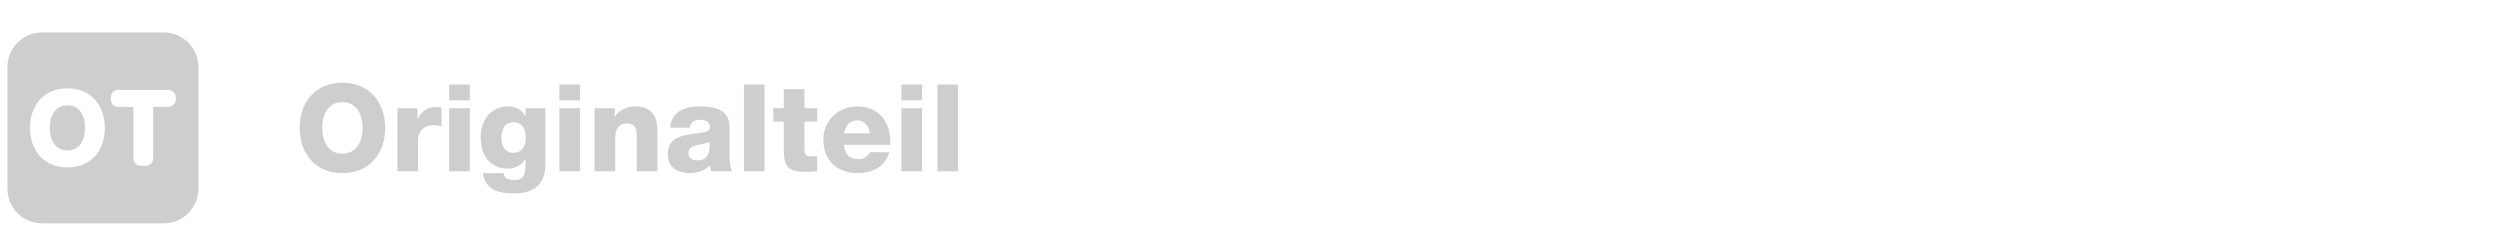 <svg width="288" height="29" viewBox="0 0 288 29" fill="none" xmlns="http://www.w3.org/2000/svg">
    <path fill-rule="evenodd" clip-rule="evenodd" d="M0.855 7.732C0.855 5.523 2.646 3.732 4.855 3.732H18.855C21.065 3.732 22.855 5.523 22.855 7.732V21.732C22.855 23.941 21.065 25.732 18.855 25.732H4.855C2.646 25.732 0.855 23.941 0.855 21.732V7.732ZM19.381 10.358C19.865 10.358 20.256 10.75 20.256 11.233V11.443C20.256 11.926 19.865 12.318 19.381 12.318H17.647V18.231C17.647 18.714 17.255 19.106 16.772 19.106H16.243C15.76 19.106 15.368 18.714 15.368 18.231V12.318H13.633C13.15 12.318 12.758 11.926 12.758 11.443V11.233C12.758 10.75 13.15 10.358 13.633 10.358H19.381ZM7.767 10.174C5.01 10.174 3.454 12.196 3.454 14.732C3.454 17.268 5.01 19.29 7.767 19.29C10.524 19.29 12.08 17.268 12.08 14.732C12.08 12.196 10.524 10.174 7.767 10.174ZM7.767 17.329C6.297 17.329 5.733 16.031 5.733 14.732C5.733 13.433 6.297 12.134 7.767 12.134C9.238 12.134 9.801 13.433 9.801 14.732C9.801 16.031 9.238 17.329 7.767 17.329Z" fill="#CECECE"/>
    <path d="M34.518 14.734C34.518 11.836 36.296 9.526 39.446 9.526C42.596 9.526 44.374 11.836 44.374 14.734C44.374 17.632 42.596 19.942 39.446 19.942C36.296 19.942 34.518 17.632 34.518 14.734ZM37.122 14.734C37.122 16.218 37.766 17.702 39.446 17.702C41.126 17.702 41.77 16.218 41.77 14.734C41.77 13.25 41.126 11.766 39.446 11.766C37.766 11.766 37.122 13.25 37.122 14.734ZM45.779 19.732V12.466H48.089V13.74H48.117C48.467 12.816 49.279 12.326 50.3 12.326C50.483 12.326 50.678 12.34 50.861 12.382V14.552C50.553 14.468 50.273 14.412 49.95 14.412C48.775 14.412 48.158 15.224 48.158 16.134V19.732H45.779ZM51.739 19.732V12.466H54.119V19.732H51.739ZM54.119 9.736V11.556H51.739V9.736H54.119ZM60.572 15.91C60.572 14.986 60.208 14.076 59.144 14.076C58.094 14.076 57.758 15 57.758 15.896C57.758 16.75 58.15 17.604 59.13 17.604C60.138 17.604 60.572 16.82 60.572 15.91ZM62.826 12.466V18.85C62.826 20.04 62.602 22.28 59.2 22.28C57.506 22.28 55.91 21.902 55.63 19.956H58.01C58.066 20.278 58.192 20.474 58.416 20.586C58.626 20.698 58.92 20.74 59.284 20.74C60.418 20.74 60.53 19.942 60.53 19.046V18.36H60.502C60.068 19.032 59.34 19.424 58.57 19.424C56.372 19.424 55.378 17.856 55.378 15.812C55.378 13.88 56.512 12.256 58.57 12.256C59.438 12.256 60.096 12.634 60.516 13.376H60.544V12.466H62.826ZM64.441 19.732V12.466H66.821V19.732H64.441ZM66.821 9.736V11.556H64.441V9.736H66.821ZM68.499 19.732V12.466H70.809V13.46H70.837C71.271 12.718 72.251 12.256 73.119 12.256C75.541 12.256 75.737 14.02 75.737 15.07V19.732H73.357V16.218C73.357 15.224 73.469 14.216 72.167 14.216C71.271 14.216 70.879 14.972 70.879 15.77V19.732H68.499ZM79.305 17.646C79.305 18.234 79.767 18.472 80.299 18.472C81.433 18.472 81.811 17.828 81.755 16.33C81.419 16.54 80.803 16.582 80.285 16.722C79.754 16.848 79.305 17.072 79.305 17.646ZM79.445 14.706H77.219C77.261 13.754 77.71 13.138 78.353 12.76C78.998 12.396 79.838 12.256 80.663 12.256C82.385 12.256 84.052 12.634 84.052 14.692V17.87C84.052 18.486 84.052 19.158 84.332 19.732H81.938C81.853 19.508 81.826 19.284 81.797 19.046C81.181 19.69 80.272 19.942 79.403 19.942C78.017 19.942 76.925 19.242 76.925 17.744C76.925 15.378 79.501 15.56 81.153 15.224C81.559 15.14 81.784 15 81.784 14.552C81.784 14.006 81.126 13.796 80.635 13.796C79.978 13.796 79.558 14.09 79.445 14.706ZM85.7 19.732V9.736H88.08V19.732H85.7ZM94.141 12.466V14.006H92.671V17.31C92.671 17.884 93.007 18.01 93.525 18.01C93.721 18.01 93.931 17.982 94.141 17.982V19.732C93.707 19.746 93.273 19.802 92.839 19.802C90.809 19.802 90.291 19.214 90.291 17.24V14.006H89.087V12.466H90.291V10.268H92.671V12.466H94.141ZM97.23 15.35H100.184C100.142 14.538 99.568 13.866 98.77 13.866C97.93 13.866 97.37 14.468 97.23 15.35ZM102.564 16.68H97.23C97.272 17.674 97.846 18.332 98.854 18.332C99.428 18.332 99.988 18.066 100.212 17.534H102.438C102.004 19.214 100.45 19.942 98.826 19.942C96.46 19.942 94.85 18.514 94.85 16.078C94.85 13.852 96.628 12.256 98.77 12.256C101.374 12.256 102.676 14.216 102.564 16.68ZM103.843 19.732V12.466H106.223V19.732H103.843ZM106.223 9.736V11.556H103.843V9.736H106.223ZM107.986 19.732V9.736H110.366V19.732H107.986Z" fill="#CECECE"/>
</svg>
